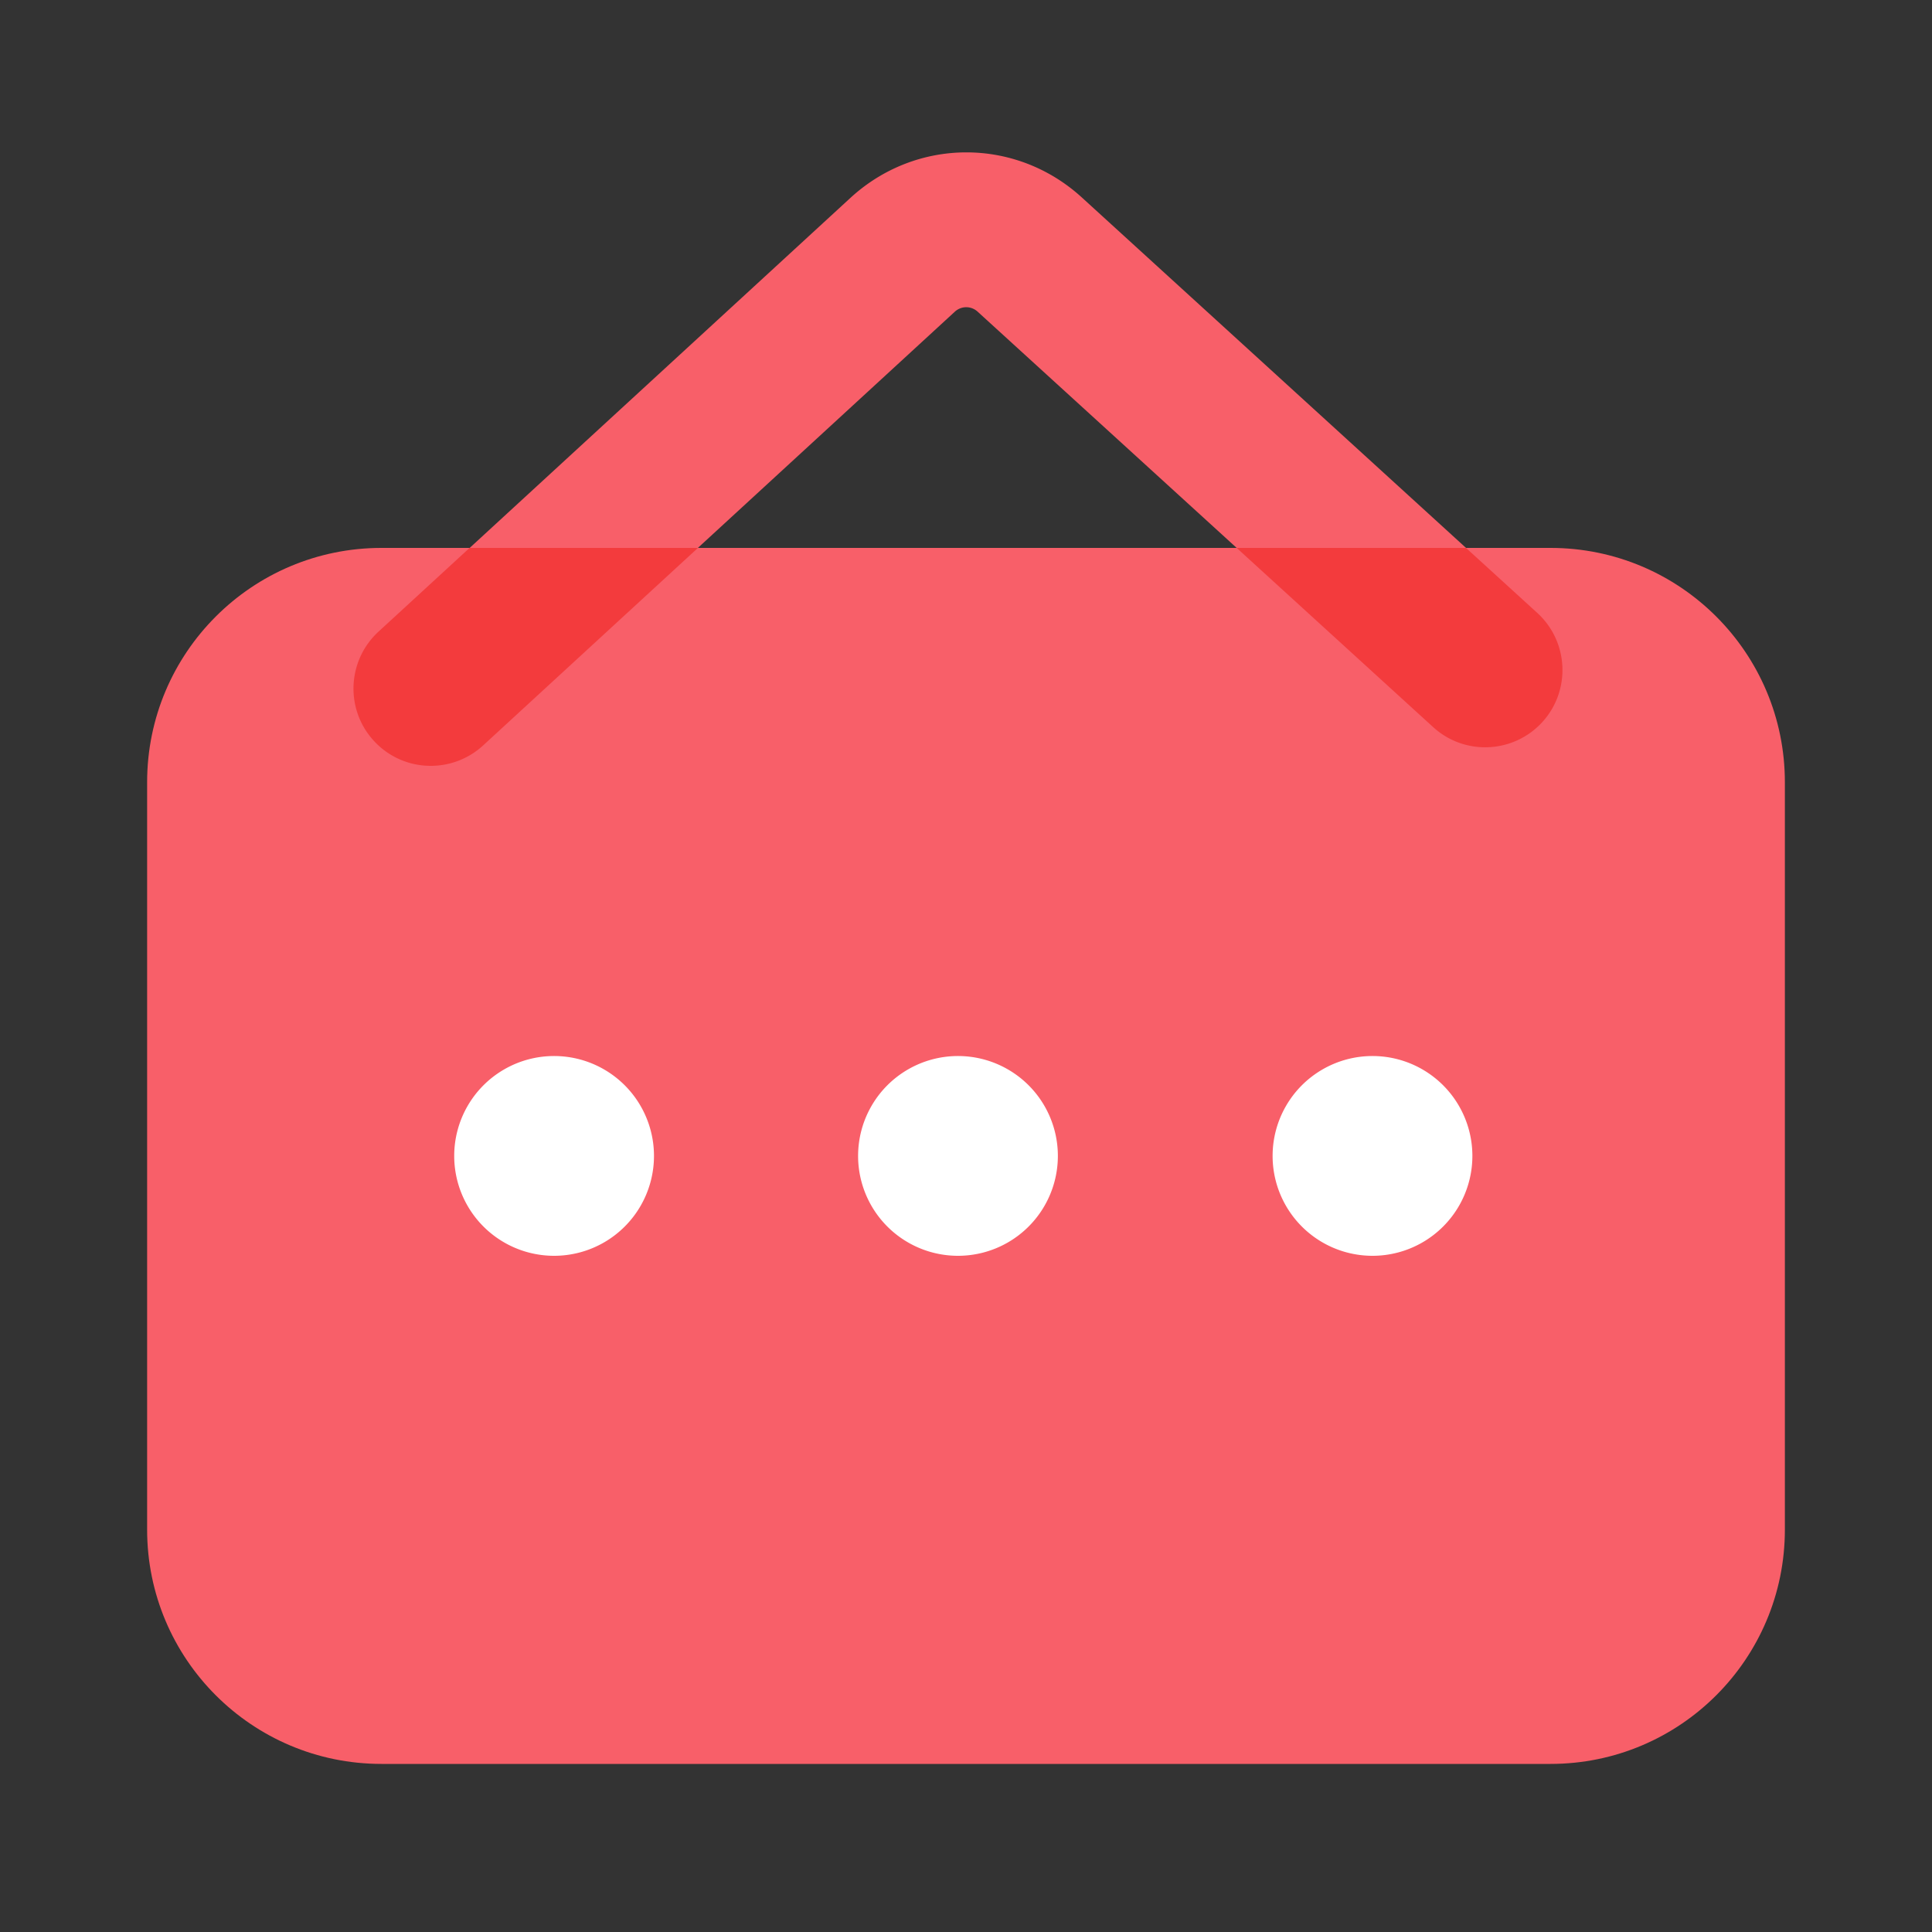 <?xml version="1.0" standalone="no"?><!DOCTYPE svg PUBLIC "-//W3C//DTD SVG 1.1//EN" "http://www.w3.org/Graphics/SVG/1.1/DTD/svg11.dtd"><svg t="1669397015250" class="icon" viewBox="0 0 1024 1024" version="1.1" xmlns="http://www.w3.org/2000/svg" p-id="7767" xmlns:xlink="http://www.w3.org/1999/xlink" width="200" height="200"><rect x="0" y="0" width="1024" height="1024" fill="#333333" stroke="none"/><path d="M821.811 934.912H202.189c-68.608 0-124.211-55.603-124.211-124.211V414.618c0-68.608 55.603-124.211 124.211-124.211h619.622c68.608 0 124.211 55.603 124.211 124.211v396.083c0 68.608-55.603 124.211-124.211 124.211z" fill="#F85F69" p-id="7768"></path><path d="M228.352 405.914a40.806 40.806 0 0 1-30.157-13.261 40.909 40.909 0 0 1 2.458-57.856l250.061-229.888c34.918-32.102 87.654-32.205 122.675-0.256l241.408 220.211c16.691 15.258 17.92 41.165 2.662 57.856-15.258 16.691-41.165 17.92-57.856 2.662L518.144 165.171c-3.43-3.123-8.602-3.123-12.032 0l-250.061 229.888a40.74 40.74 0 0 1-27.699 10.854z" fill="#F85F69" p-id="7769"></path><path d="M256.051 395.11l113.869-104.704H248.883l-48.282 44.39c-16.64 15.309-17.766 41.216-2.458 57.856a40.806 40.806 0 0 0 30.157 13.261 40.96 40.96 0 0 0 27.75-10.803zM814.797 324.864l-37.786-34.458h-121.549l104.141 94.976c16.691 15.258 42.598 14.029 57.856-2.662 15.206-16.691 14.029-42.598-2.662-57.856z" fill="#F33B3D" p-id="7770"></path><path d="M293.683 612.659m-52.941 0a52.941 52.941 0 1 0 105.882 0 52.941 52.941 0 1 0-105.882 0Z" fill="#FFFFFF" p-id="7771"></path><path d="M507.75 612.659m-52.941 0a52.941 52.941 0 1 0 105.882 0 52.941 52.941 0 1 0-105.882 0Z" fill="#FFFFFF" p-id="7772"></path><path d="M727.45 612.659m-52.941 0a52.941 52.941 0 1 0 105.882 0 52.941 52.941 0 1 0-105.882 0Z" fill="#FFFFFF" p-id="7773"></path></svg>